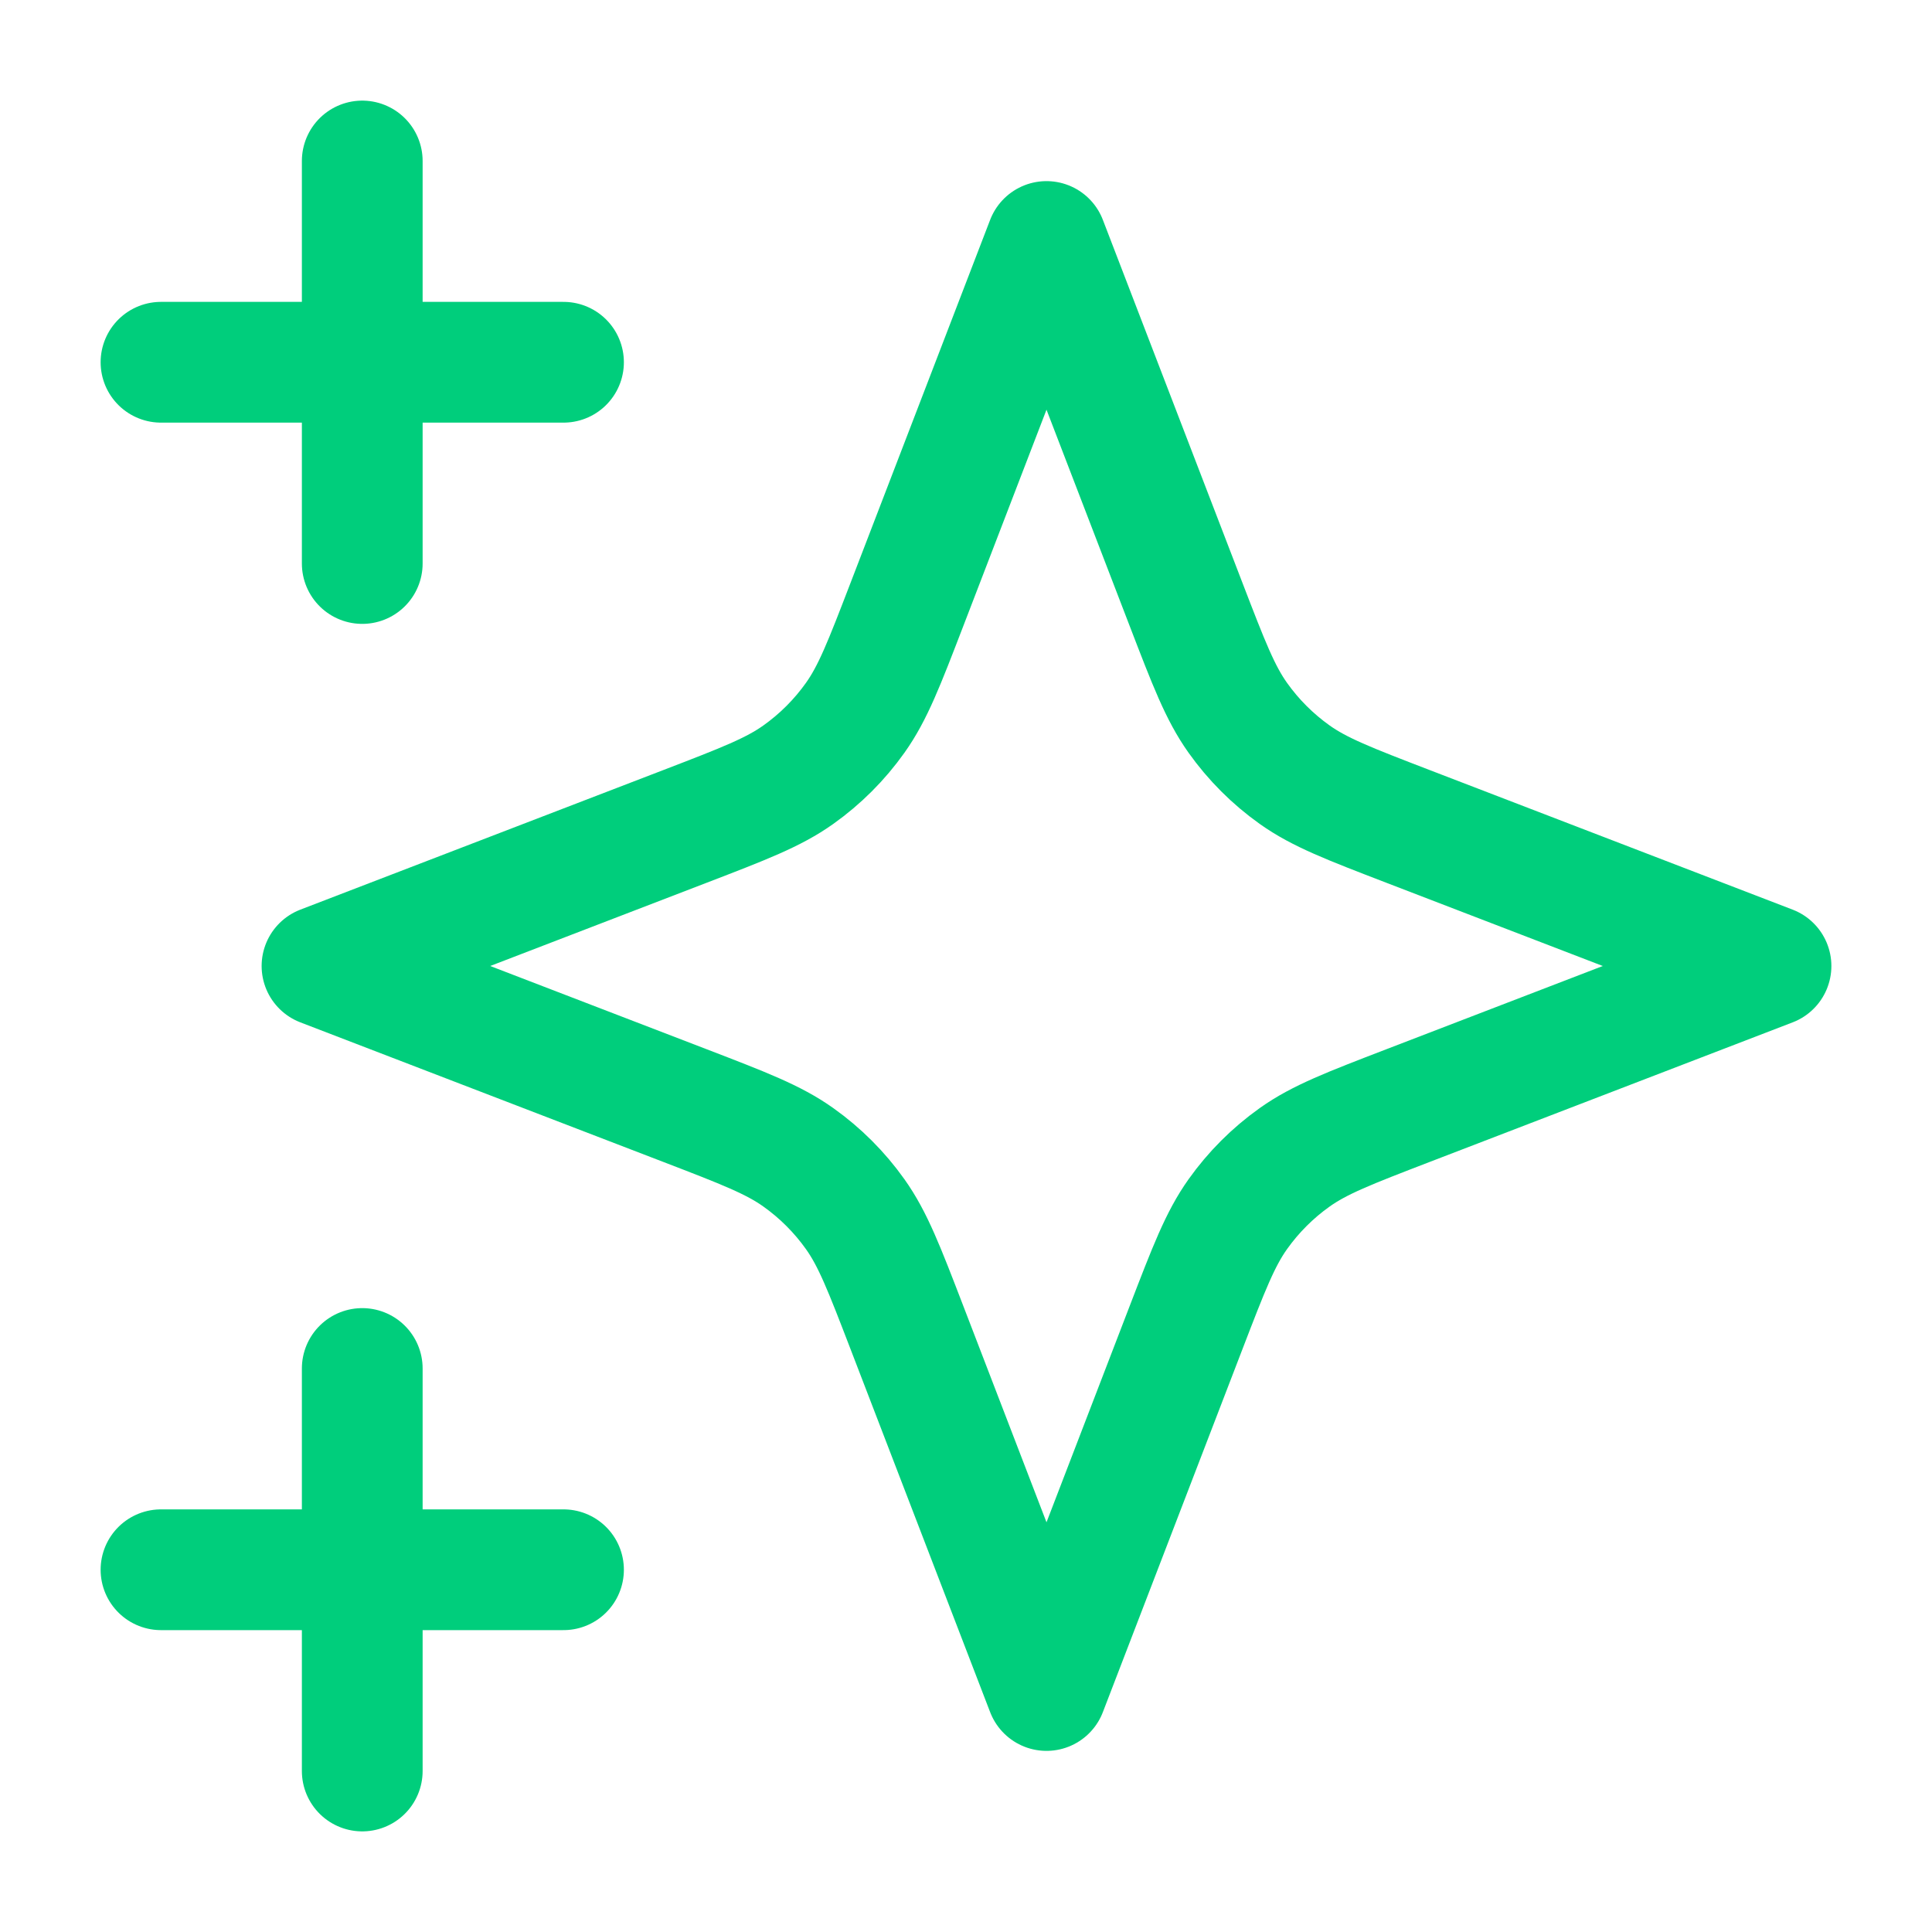 <svg width="48" height="48" viewBox="0 0 48 48" fill="none" xmlns="http://www.w3.org/2000/svg">
<path d="M9 44V34M9 14V4M4 9H14M4 39H14M26 6L22.532 15.018C21.968 16.484 21.686 17.217 21.247 17.834C20.858 18.381 20.381 18.858 19.834 19.247C19.217 19.686 18.484 19.968 17.018 20.532L8 24L17.018 27.468C18.484 28.032 19.217 28.314 19.834 28.753C20.381 29.142 20.858 29.619 21.247 30.166C21.686 30.783 21.968 31.516 22.532 32.982L26 42L29.468 32.982C30.032 31.516 30.314 30.783 30.753 30.166C31.142 29.619 31.619 29.142 32.166 28.753C32.783 28.314 33.516 28.032 34.982 27.468L44 24L34.982 20.532C33.516 19.968 32.783 19.686 32.166 19.247C31.619 18.858 31.142 18.381 30.753 17.834C30.314 17.217 30.032 16.484 29.468 15.018L26 6Z" stroke="#00CE7C" stroke-width="3" stroke-linecap="round" stroke-linejoin="round"/>
</svg>
